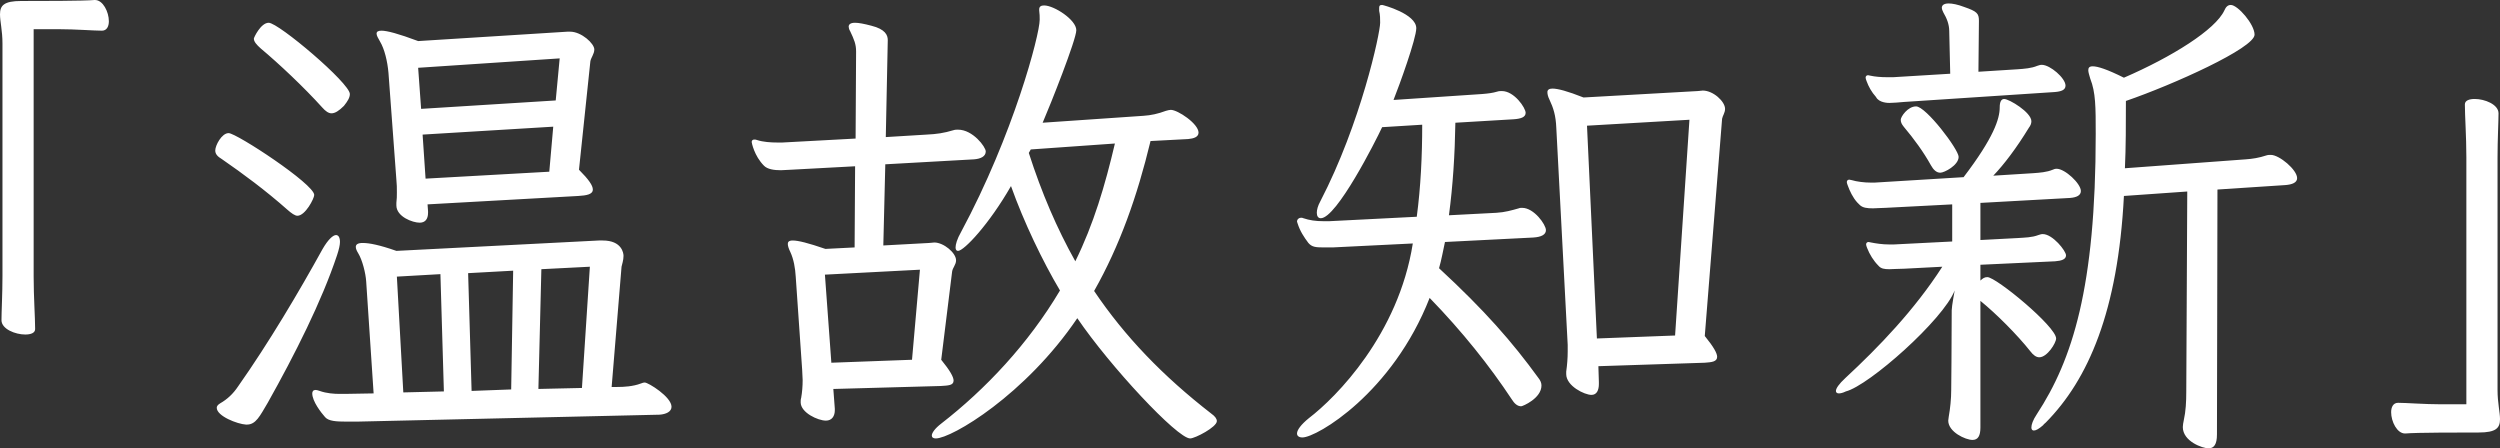 <svg data-name="レイヤー 2" xmlns="http://www.w3.org/2000/svg" viewBox="0 0 606.24 108.72"><rect x="0" y="0" width="606.24" height="108.72" fill="#333333" stroke="none"/><path d="M.6 10.56c0-3.12-.6-5.4-.6-7.08C0 1.32.96.24 5.16.24S20.52.24 22.92 0h.12c1.92 0 3.36 2.88 3.36 5.16 0 1.2-.48 2.28-1.68 2.28-1.92 0-6.48-.36-10.44-.36H8.16v60c0 4.92.36 9.96.36 12.72 0 .96-1.08 1.32-2.4 1.32-2.4 0-5.76-1.32-5.76-3.48 0-1.92.24-6.48.24-10.68v-56.4zm69.12 40.32c-5.28-4.68-10.8-8.76-15.84-12.24-1.2-.72-1.68-1.32-1.68-2.16 0-1.2 1.56-4.2 3.24-4.2 1.92 0 20.76 12.36 20.76 15 0 .84-2.16 5.04-4.08 5.04-.6 0-1.44-.6-2.4-1.44zm-10.08 52.08c-2.04-.12-7.08-2.04-7.08-4.08 0-.36.24-.72.84-1.08 1.68-.96 3.12-2.28 4.32-4.08 7.44-10.56 14.76-22.92 20.52-33.36 1.32-2.28 2.52-3.36 3.24-3.36.6 0 .96.6.96 1.68 0 .72-.24 1.8-.72 3.24-3.72 11.16-10.2 24-16.8 35.76-1.92 3.24-2.88 5.28-5.04 5.28h-.24zM80.4 27.48c-.72 0-1.44-.48-2.28-1.44-4.44-4.92-10.44-10.56-14.88-14.28-1.08-.96-1.68-1.68-1.68-2.4 0-.24 1.68-3.84 3.6-3.84 2.4 0 19.68 14.64 19.68 17.28 0 .84-.48 1.68-1.44 2.88-1.2 1.2-2.16 1.8-3 1.8zm6.24 74.76H84c-2.52 0-4.32-.12-5.16-1.08-.96-1.08-3.12-3.84-3.12-5.76 0-.48.24-.84.84-.84.24 0 .6.12.96.24 1.68.6 3.48.72 4.92.72h1.2l6.96-.12-1.8-27.12c-.12-2.04-.96-5.28-1.92-6.84-.36-.6-.6-1.08-.6-1.56 0-.6.48-.96 1.68-.96 1.56 0 4.08.48 8.16 1.92l49.08-2.52h.96c4.68 0 5.04 3.12 5.04 3.72 0 1.08-.36 2.04-.48 2.64l-2.4 29.16h1.32c1.68 0 3.84-.12 5.76-.84.36-.12.6-.24.96-.24.84 0 6.48 3.48 6.48 5.88 0 1.2-1.32 1.8-2.88 1.92l-73.32 1.68zm17.04-52.68l.12 1.68v.36c0 1.56-.72 2.4-2.04 2.4-1.68 0-5.64-1.44-5.64-4.2v-.6c.12-.96.12-1.68.12-2.52 0-1.08 0-2.04-.12-3.12L94.2 17.64c-.24-2.76-.96-5.76-2.04-7.56-.48-.84-.84-1.44-.84-1.92s.36-.72 1.2-.72c1.32 0 4.08.72 8.88 2.52l36.24-2.28h.6c2.76 0 5.88 2.88 5.88 4.32 0 1.08-.84 2.04-.96 2.88l-2.76 26.28c2.4 2.4 3.36 3.84 3.36 4.8 0 1.2-1.56 1.44-3.48 1.56l-36.6 2.04zm3.12 16.92l-10.56.6 1.56 28.08 9.84-.24-.84-28.44zm28.92-52.32l-34.32 2.28.72 9.96 32.64-2.04.96-10.2zm-1.56 16.56l-31.68 1.92.72 10.68 30-1.68.96-10.92zm-9.72 34.92l-10.92.6.84 28.56 9.6-.36.48-28.8zm18.6-.96l-11.76.6-.72 29.04 10.56-.24 1.92-29.4zm59.04 29.64l.36 4.8v.36c0 1.44-.72 2.52-2.16 2.52-1.92 0-6.12-1.92-6.12-4.44 0-.36 0-.72.12-1.08.24-1.32.36-2.88.36-4.32 0-.84-.12-1.68-.12-2.52l-1.56-22.56c-.12-2.04-.48-4.2-1.32-6-.36-.72-.6-1.44-.6-1.92s.24-.84 1.2-.84c1.32 0 3.72.6 7.92 2.04l7.08-.36.12-19.68-15.6.84c-.84 0-1.56.12-2.4.12-1.68 0-3.24-.24-4.08-1.08-2.4-2.4-3-5.64-3-5.76 0-.36.24-.6.6-.6.24 0 .48 0 .72.12 1.44.48 3.36.6 4.92.6h1.2l17.76-.96.12-21.12c0-1.8-.48-2.88-1.44-4.92-.24-.36-.36-.84-.36-1.08 0-.6.48-.96 1.56-.96.84 0 2.16.24 3.96.72 3.36.84 3.96 2.28 3.96 3.48l-.48 23.52 9.84-.6c2.52-.12 4.2-.36 6.6-1.08.36-.12.72-.12 1.08-.12 3.6 0 6.72 4.2 6.72 5.28 0 1.2-1.2 1.8-2.88 1.92l-21.48 1.2-.48 19.68 11.04-.6c.48 0 .96-.12 1.32-.12 2.28 0 5.28 2.52 5.28 4.32 0 1.08-.84 1.8-.96 2.76l-2.64 21.36c2.16 2.64 3 4.2 3 5.04 0 1.2-1.32 1.2-3.12 1.32l-26.04.72zm21-28.92l-23.04 1.2 1.56 21.36 19.56-.72 1.92-21.84zM279 34.2c-3.24 13.44-7.44 25.32-13.68 36.36 7.44 11.04 16.68 20.64 28.44 29.76.84.6 1.32 1.2 1.32 1.8 0 1.44-5.28 4.2-6.48 4.2-3.12 0-19.44-17.52-27.36-29.16-12.6 18.6-30.48 29.16-34.32 29.16-.6 0-.96-.24-.96-.72 0-.6.72-1.68 2.28-2.88 10.68-8.28 21.12-19.32 28.8-32.28-4.2-7.08-8.76-16.56-11.88-25.32-5.28 9.24-11.4 15.72-12.84 15.72-.36 0-.6-.24-.6-.84 0-.72.36-2.04 1.32-3.72C245.76 32.64 252.12 8.4 252.12 4.8c0-.72 0-1.44-.12-2.28v-.24c0-.72.48-.96 1.2-.96 2.4 0 7.8 3.48 7.8 6 0 2.28-6.24 18-8.16 22.44l24.48-1.68c1.8-.12 3.48-.48 5.4-1.2.48-.12.84-.24 1.2-.24 1.68 0 6.72 3.36 6.72 5.52 0 1.08-1.2 1.44-2.52 1.56l-9.12.48zm-29.04 2.04l-.48.84c3.12 9.72 6.84 18.36 11.28 26.28 4.44-9 7.2-18.36 9.6-28.56l-20.4 1.44zM350.4 58.68c-.48 2.16-.84 4.32-1.44 6.36 11.04 10.2 17.76 17.88 24.12 26.64.48.6.72 1.2.72 1.8 0 3.12-4.56 5.04-4.92 5.04-.96 0-1.68-.72-2.28-1.68-5.4-8.16-12-16.44-19.92-24.6-9 23.04-27.36 33.84-30.84 33.84-.84 0-1.32-.36-1.32-.96 0-.84.96-2.16 2.88-3.72 6.6-5.04 21.72-20.28 25.2-42.36l-19.44.96H321c-2.04 0-2.88-.12-3.72-1.08-1.08-1.44-2.04-2.88-2.64-4.8 0-.12-.12-.24-.12-.36 0-.6.48-.96.96-.96.24 0 .36 0 .6.12 1.44.48 2.88.72 4.92.72h1.32l21.24-1.08c.96-7.2 1.32-14.76 1.32-22.32l-9.72.6c-1.56 3.36-11.04 22.08-14.88 22.08-.6 0-.96-.48-.96-1.32 0-.72.24-1.68.84-2.76 9.84-18.96 14.52-40.8 14.52-43.32 0-.96 0-1.92-.24-2.88v-.72c0-.48.12-.72.72-.72.24 0 8.28 2.16 8.28 5.64 0 2.52-4.08 13.8-5.52 17.4l21.48-1.44c1.44-.12 2.52-.24 3.72-.6.36-.12.72-.12 1.08-.12 3 0 5.76 4.08 5.76 5.28 0 1.08-1.2 1.44-2.88 1.56l-14.16.84c-.12 7.68-.6 15.24-1.56 22.44l11.52-.6c2.04-.12 3.72-.6 5.4-1.08.24-.12.6-.12.84-.12 2.88 0 5.76 4.08 5.76 5.4 0 1.08-1.08 1.68-3.12 1.8l-21.36 1.08zm37.2 30.12l.12 3.84v.48c0 1.44-.48 2.64-1.8 2.64-1.68 0-6.12-2.16-6.12-5.04v-.6c.24-1.68.36-3.36.36-4.92v-1.56l-2.76-52.56c-.12-3.12-.72-4.92-1.68-6.96-.36-.72-.48-1.32-.48-1.8s.36-.84 1.2-.84c1.32 0 3.6.6 7.56 2.16l27.72-1.56c.36 0 .84-.12 1.2-.12 2.52 0 5.4 2.64 5.4 4.44 0 .96-.6 1.68-.72 2.4l-4.2 52.68c2.16 2.64 3 4.2 3 5.04 0 1.2-1.32 1.32-3 1.44l-25.8.84zm22.08-59.76l-24.84 1.44 2.4 51.6 18.96-.72 3.48-52.32zm70.56 35.16v3.84c.6-.6 1.08-.84 1.68-.84 2.16 0 16.68 12 16.68 14.88 0 1.08-2.16 4.56-4.08 4.56-.72 0-1.44-.48-2.16-1.44-3.24-4.08-8.28-9.12-12.12-12.24v30.72c0 2.04-.6 3-1.92 3-1.68 0-5.88-1.92-5.88-4.68 0-.36.12-.6.12-.96.36-2.04.6-4.32.6-6.48 0 0 .12-11.28.12-19.32 0-.96.72-4.8.72-4.8-2.76 7.08-20.76 23.04-26.4 24.48-.72.36-1.32.48-1.68.48-.48 0-.72-.24-.72-.6 0-.6.72-1.68 2.28-3.12 8.16-7.56 16.8-16.56 23.52-27l-9.24.48c-1.44 0-2.64.12-3.6.12-1.2 0-2.04-.12-2.64-.84-1.2-1.2-2.16-2.76-2.76-4.32-.12-.36-.24-.6-.24-.84 0-.36.24-.6.6-.6.24 0 .36.12.6.12 1.2.24 2.76.48 4.44.48h1.08l14.16-.72v-9l-16.2.84c-1.08 0-2.16.12-3 .12-1.44 0-2.52-.12-3.24-.84l-.6-.6c-1.08-1.2-1.8-2.76-2.28-4.08-.12-.36-.24-.6-.24-.84 0-.36.24-.6.6-.6.24 0 .36.12.6.12 1.2.36 3 .6 4.68.6h.84l21.6-1.32c7.32-9.6 8.76-14.16 8.76-16.92 0-1.32.36-2.04 1.08-2.04 1.2 0 6.6 3.24 6.6 5.4 0 .6-.24 1.08-.6 1.56-3 4.92-6 8.88-8.64 11.64l9.6-.6c1.68-.12 3.36-.24 4.8-.84.24-.12.6-.24.96-.24 2.04 0 5.88 3.6 5.88 5.4 0 1.08-1.08 1.56-2.64 1.68l-21.72 1.2v9l9.12-.48c1.68-.12 3.36-.12 4.92-.72.36-.12.72-.24 1.08-.24 2.4 0 5.64 4.08 5.64 5.16 0 .96-1.08 1.32-2.64 1.44l-18.12.84zm-18.48-39.48c-1.44.12-2.64.24-3.6.24-.24 0-2.52 0-3.24-1.44-1.08-1.2-1.8-2.52-2.28-3.84-.12-.36-.24-.6-.24-.84 0-.36.24-.6.6-.6.24 0 .36.12.6.12 1.08.24 2.52.36 3.96.36h1.56l13.8-.84-.24-10.32c0-1.68-.6-3.12-1.44-4.56-.24-.48-.36-.84-.36-1.08 0-.72.6-1.08 1.68-1.08.84 0 2.16.24 3.72.84 3.12 1.08 3.6 1.56 3.6 3.36l-.12 12.36 9.48-.6c1.68-.12 3.36-.24 4.8-.84.36-.12.72-.24 1.08-.24 2.04 0 5.76 3.24 5.76 5.04 0 1.08-1.08 1.44-2.64 1.56l-36.48 2.4zm8.76 17.16c-.96 0-1.68-.72-2.28-1.8-1.8-3.24-4.08-6.36-6.6-9.36-.48-.6-.72-1.08-.72-1.68 0-.72 1.68-3.24 3.72-3.24 2.4 0 10.32 10.44 10.32 12.24 0 2.04-3.48 3.84-4.44 3.84zm59.88 4.56l-15.36 1.08c-1.44 27.96-8.64 44.52-18.96 54.96-.24.24-.48.36-.6.6-1.08.96-1.8 1.32-2.28 1.32-.36 0-.6-.24-.6-.72 0-.72.36-1.8 1.32-3.24 8.64-13.2 14.28-30.72 14.28-67.92 0-6.6 0-10.08-1.32-13.44-.24-.84-.48-1.56-.48-2.04 0-.6.24-.96 1.08-.96 1.2 0 3.48.72 7.56 2.76 11.64-5.04 22.2-11.64 24.36-16.32.36-.84.84-1.32 1.56-1.32 1.68 0 5.76 4.68 5.76 7.2 0 3.24-19.68 12.12-31.2 16.08 0 5.28 0 11.4-.24 16.32l29.28-2.16c1.68-.12 3.24-.36 5.04-.96.36-.12.72-.12 1.08-.12 2.04 0 6.36 3.6 6.36 5.64 0 1.08-1.2 1.56-2.88 1.68l-16.44 1.08-.12 59.4c0 2.4-.72 3.36-2.04 3.36-1.44 0-6.24-1.68-6.24-5.16 0-.48.12-1.08.24-1.68.48-2.16.6-4.44.6-6.96l.24-48.48zm67.68-8.4c0-4.92-.36-9.96-.36-12.72 0-.96 1.08-1.32 2.4-1.32 2.4 0 5.76 1.32 5.76 3.48 0 1.92-.24 6.48-.24 10.68v56.4c0 3.12.6 5.4.6 7.08 0 2.16-.96 3.24-5.16 3.24s-15.36 0-17.76.24h-.12c-1.92 0-3.36-2.88-3.36-5.16 0-1.2.48-2.28 1.68-2.28 1.92 0 6.48.36 10.44.36h6.12v-60z" fill="#fff" data-name="レイヤー 1"/></svg>